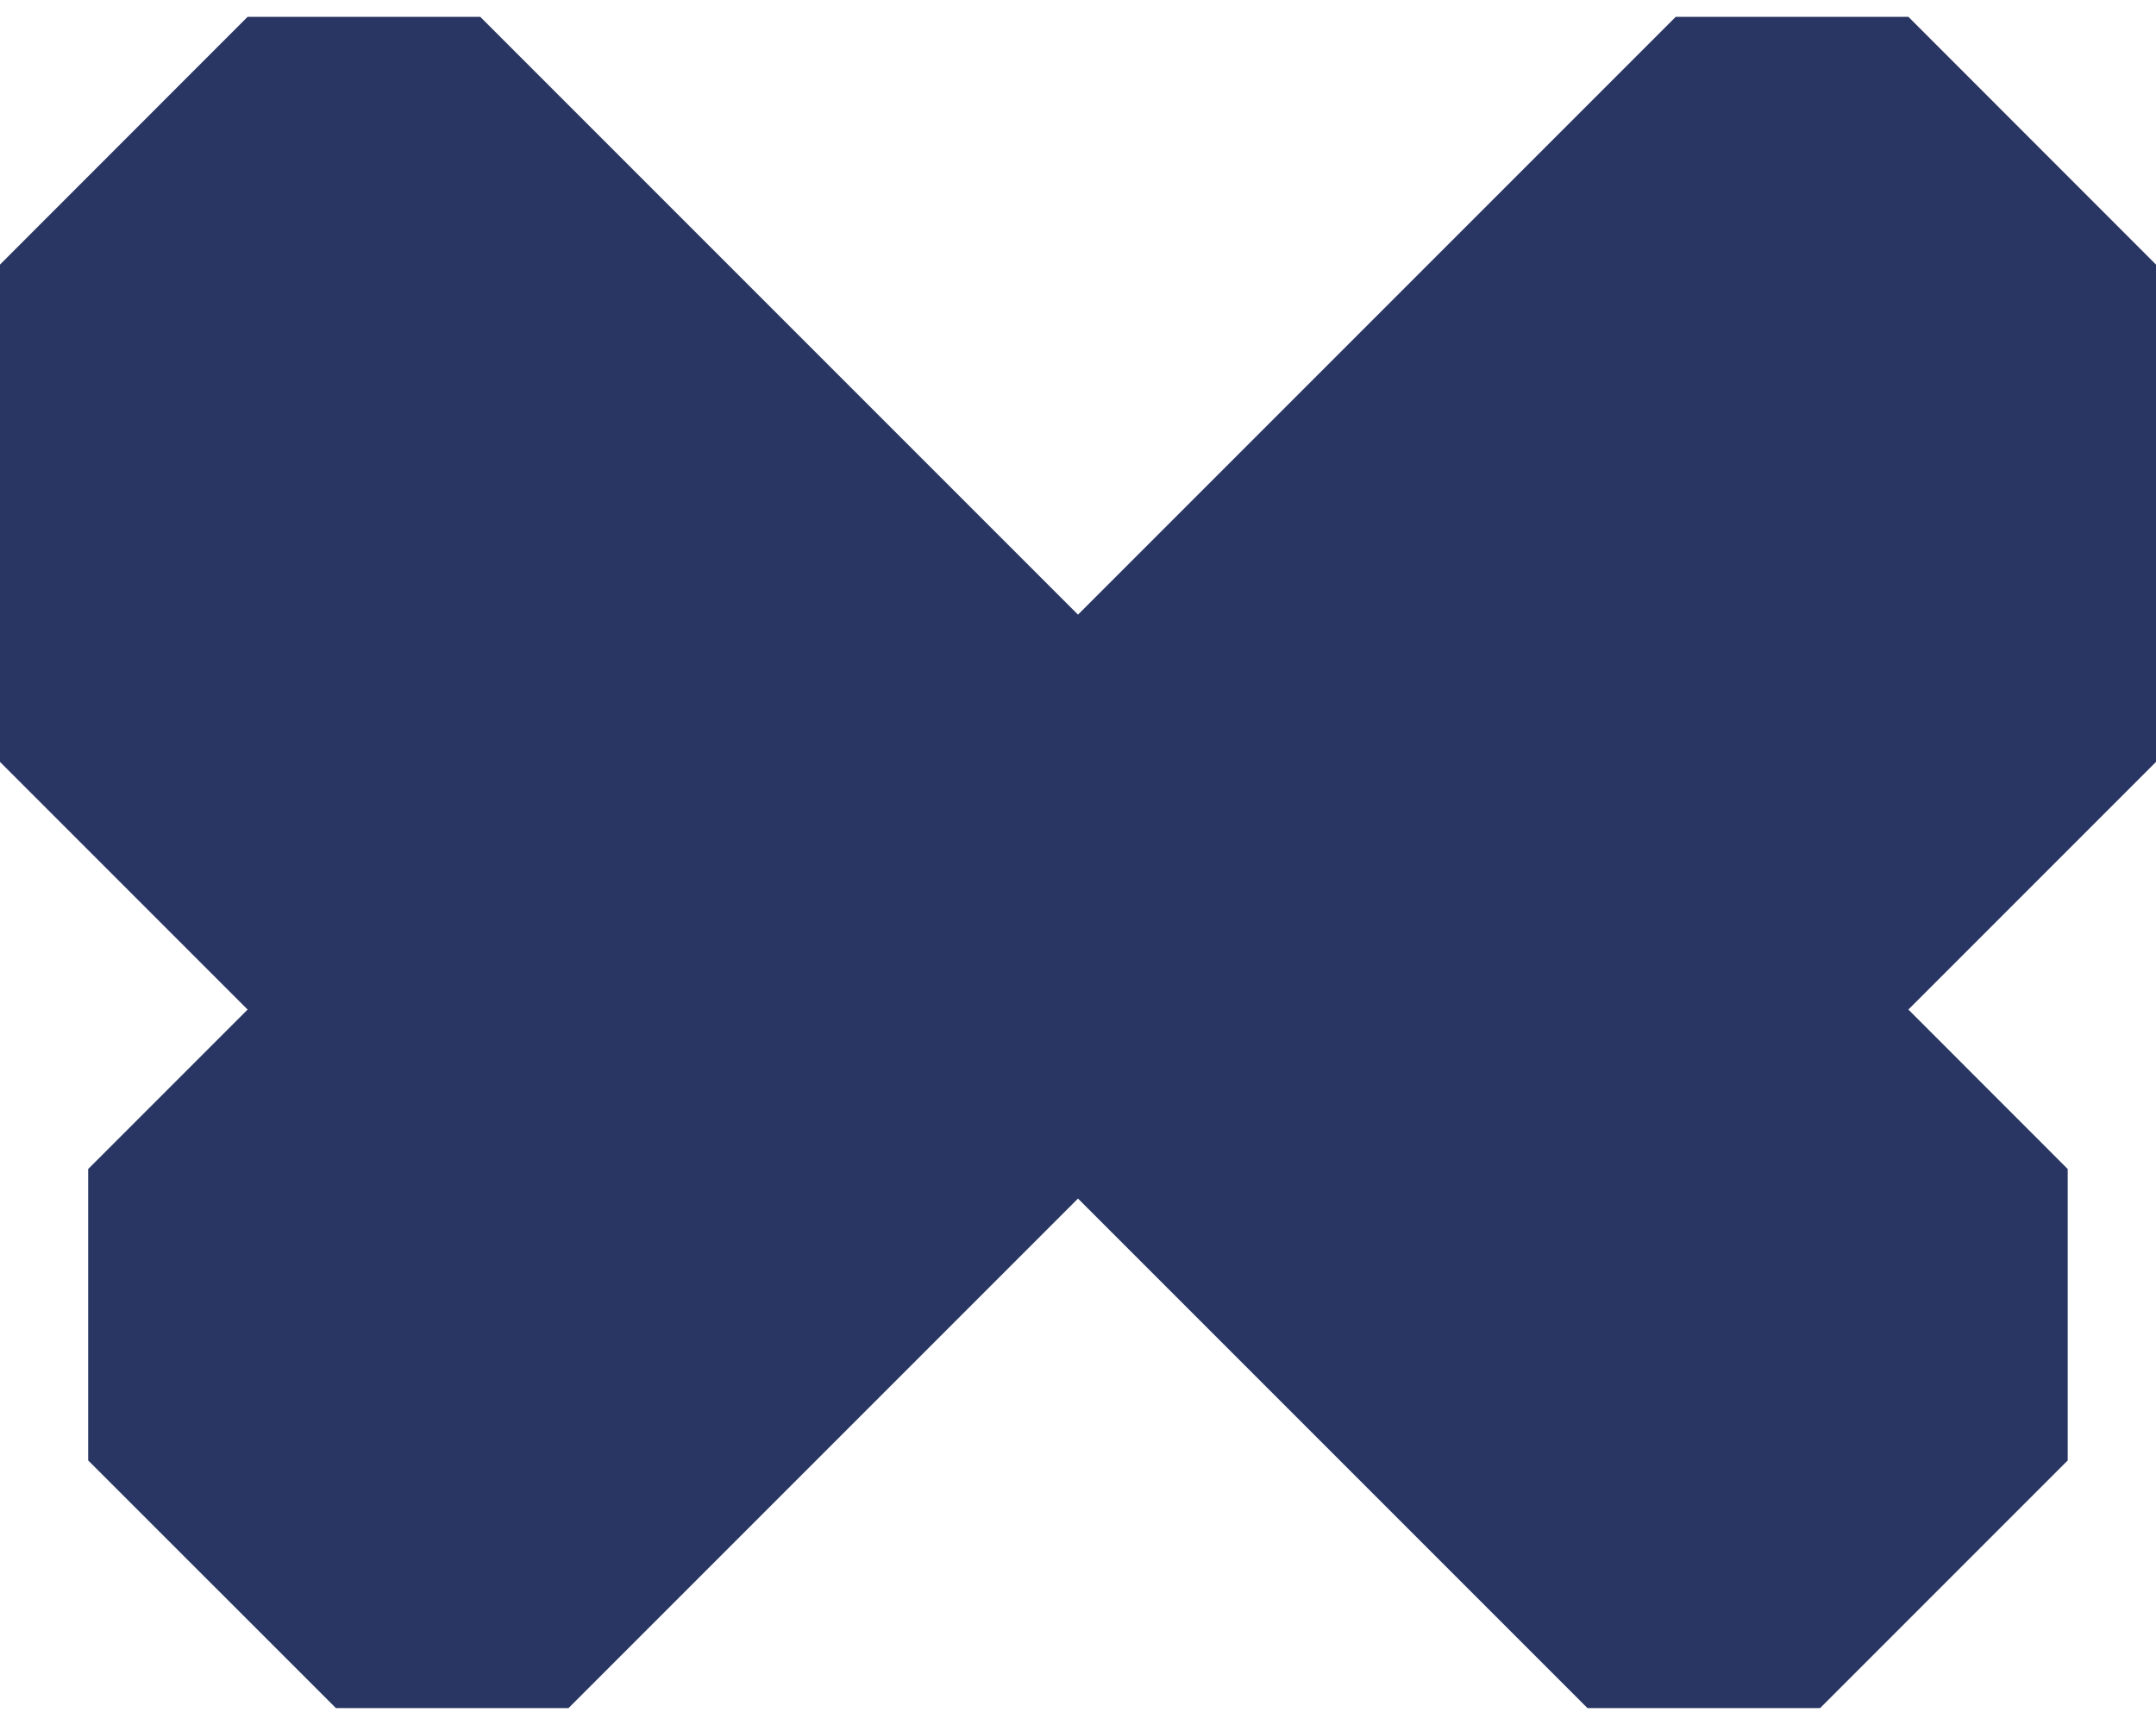 <svg width="20" height="16" viewBox="0 0 20 16" fill="none" xmlns="http://www.w3.org/2000/svg">
<path d="M20 2.454L17.703 0.156H15.545L10 5.701L4.455 0.156H2.297L0 2.454V7.067L2.297 9.364L0.818 10.843V13.546L3.116 15.843H5.274L10 11.117L14.726 15.843H16.884L19.181 13.546V10.843L17.703 9.364L20 7.067V2.454Z" fill="#293663"/>
</svg>
